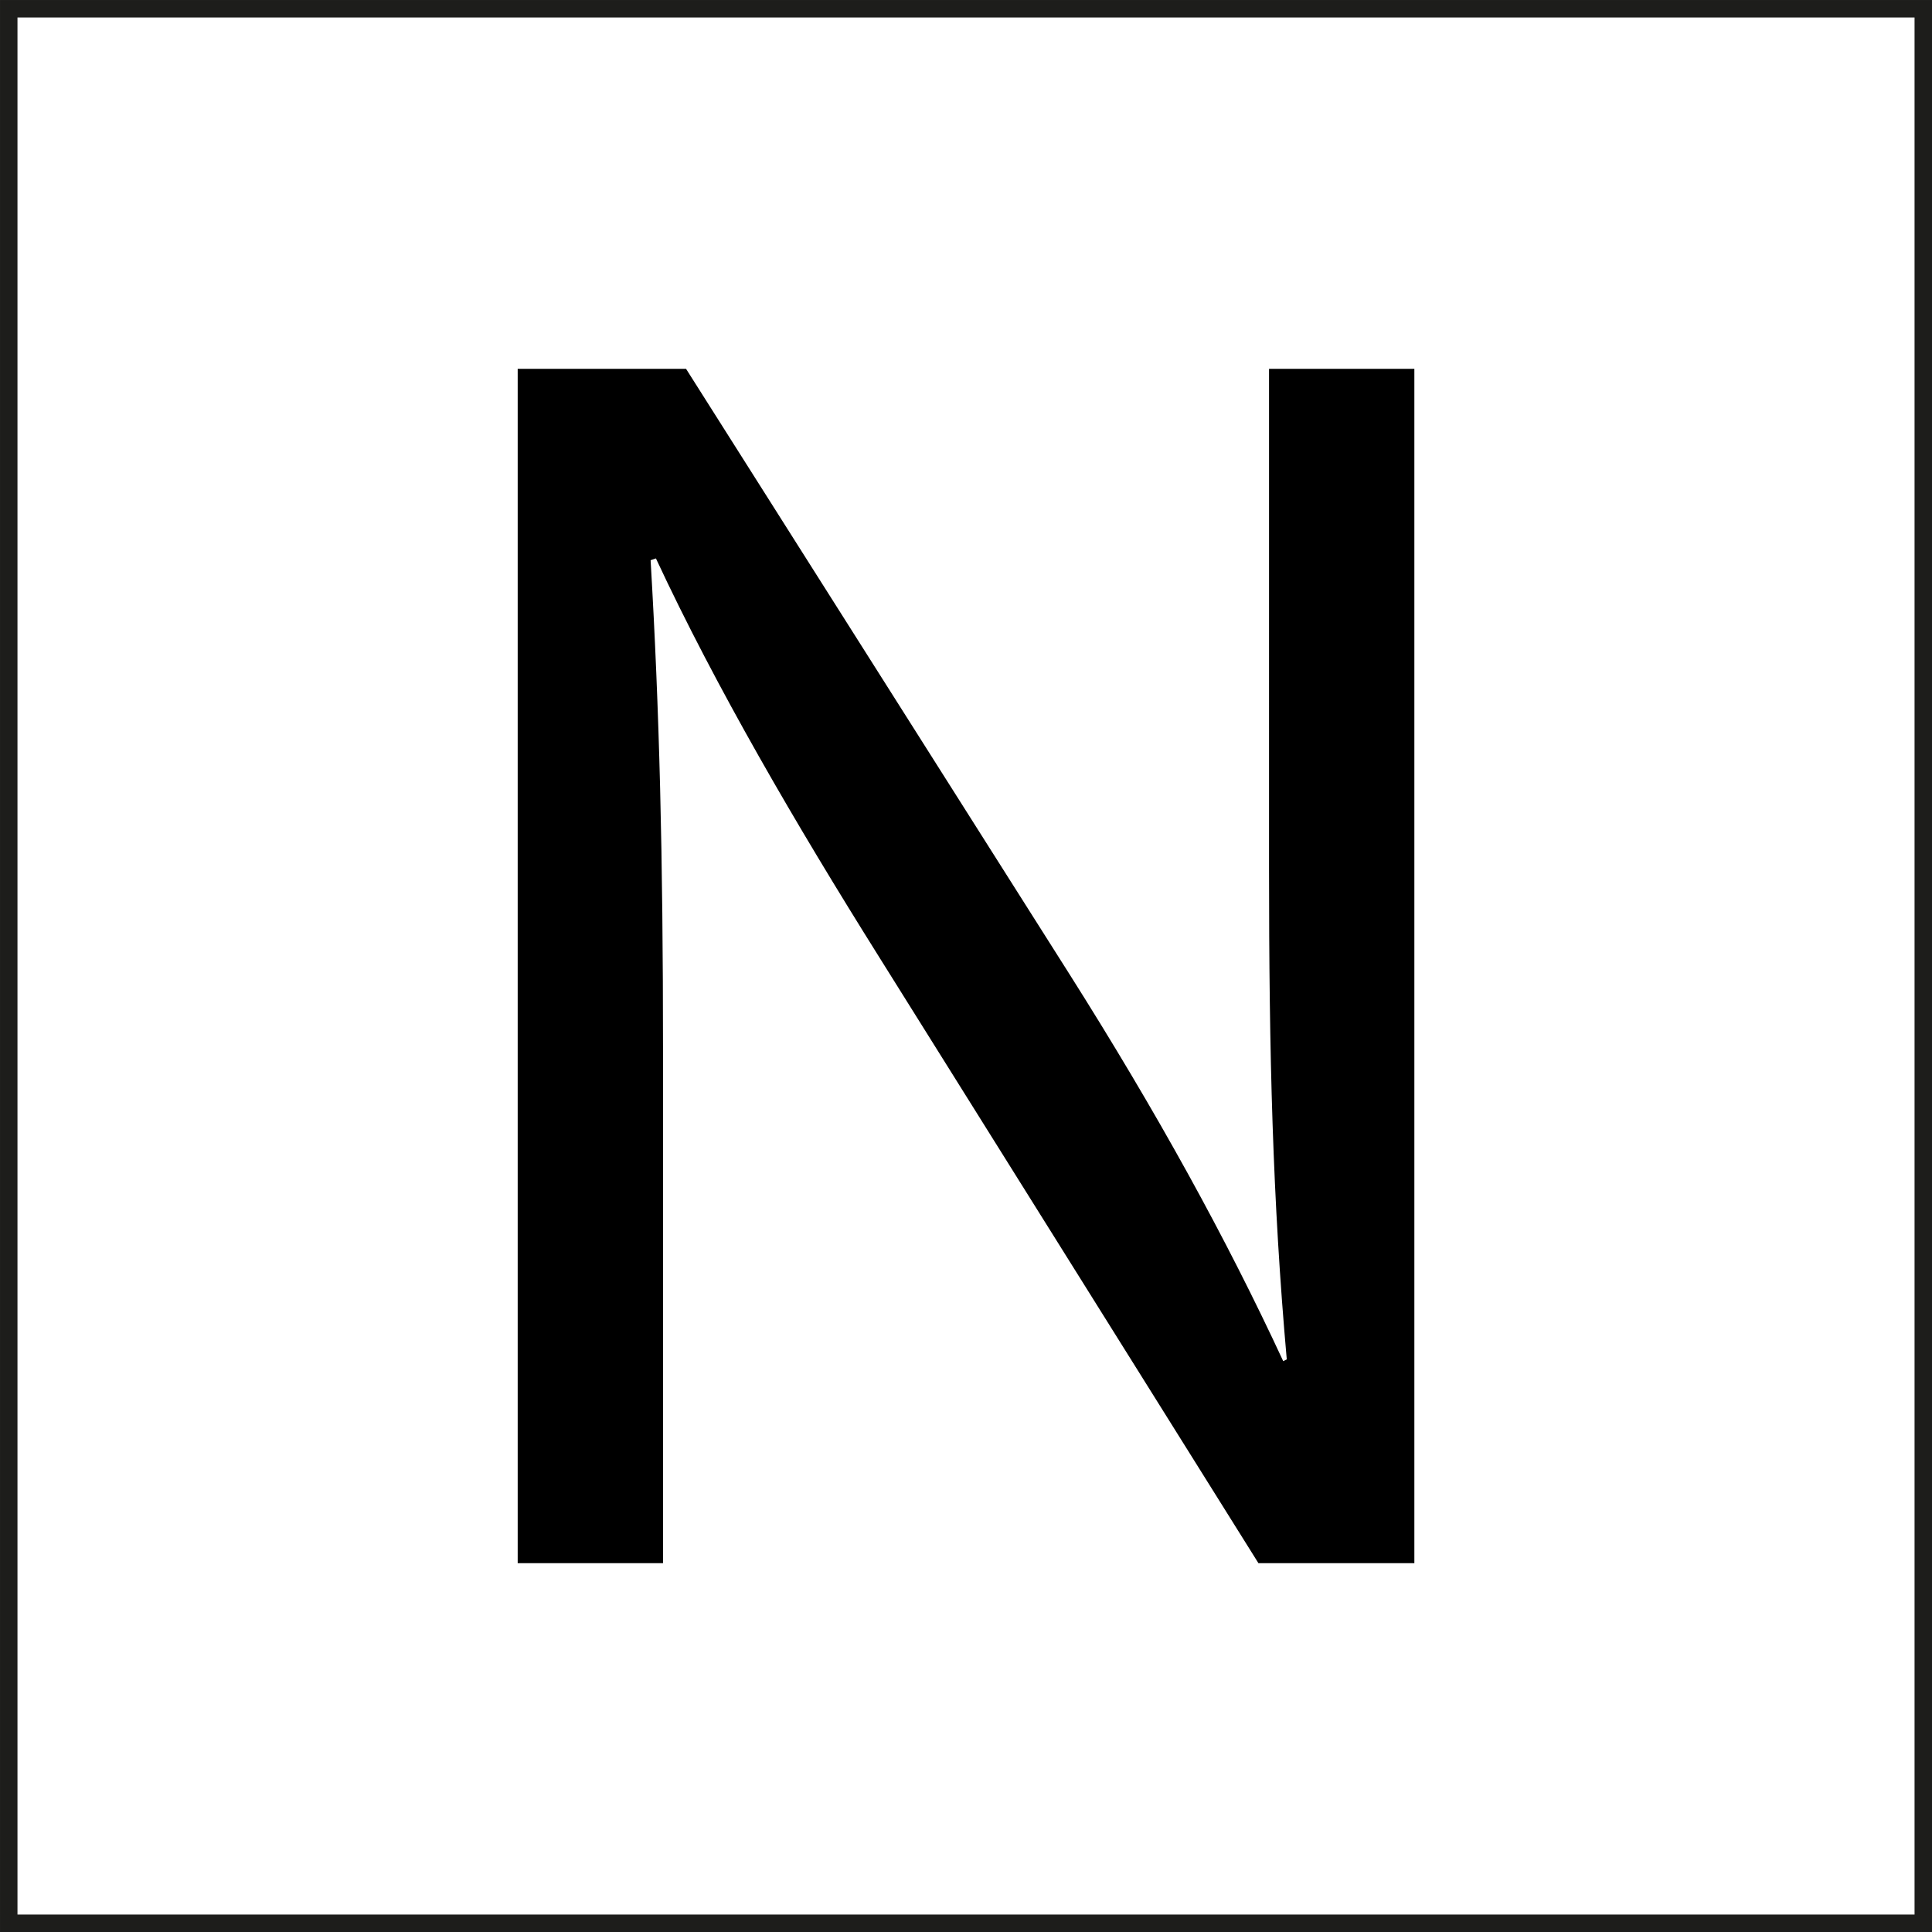 <svg xmlns="http://www.w3.org/2000/svg" xmlns:xlink="http://www.w3.org/1999/xlink" id="Calque_2" data-name="Calque 2" width="72.243" height="72.243" viewBox="0 0 72.243 72.243"><rect x="0" y="0" width="72.243" height="72.243" fill="#808080" stroke="none"/><defs><clipPath id="clippath"><rect width="72.243" height="72.243" style="fill: none;"></rect></clipPath><clipPath id="clippath-1"><rect y="0" width="72.243" height="72.243" style="fill: none;"></rect></clipPath></defs><g id="Calque_1-2" data-name="Calque 1"><g id="Logo_Naturamia" data-name="Logo Naturamia"><g id="Calque_1-3" data-name="Calque 1"><g style="clip-path: url(#clippath);"><rect x=".327" y=".327" width="71.59" height="71.59" style="fill: #fff;"></rect><g style="clip-path: url(#clippath-1);"><rect x=".327" y=".327" width="71.59" height="71.59" style="fill: none; stroke: #1d1d1b; stroke-miterlimit: 10; stroke-width: .653px;"></rect><path d="m19.358,58.451V13.791h6.295l14.312,22.595c3.313,5.235,5.898,9.94,8.018,14.511l.133-.066c-.53-5.963-.663-11.397-.663-18.354V13.791h5.434v44.66h-5.831l-14.18-22.661c-3.115-4.969-6.096-10.072-8.349-14.909l-.199.067c.331,5.632.464,10.999.464,18.42v19.083h-5.433Z"></path></g></g></g></g></g></svg>